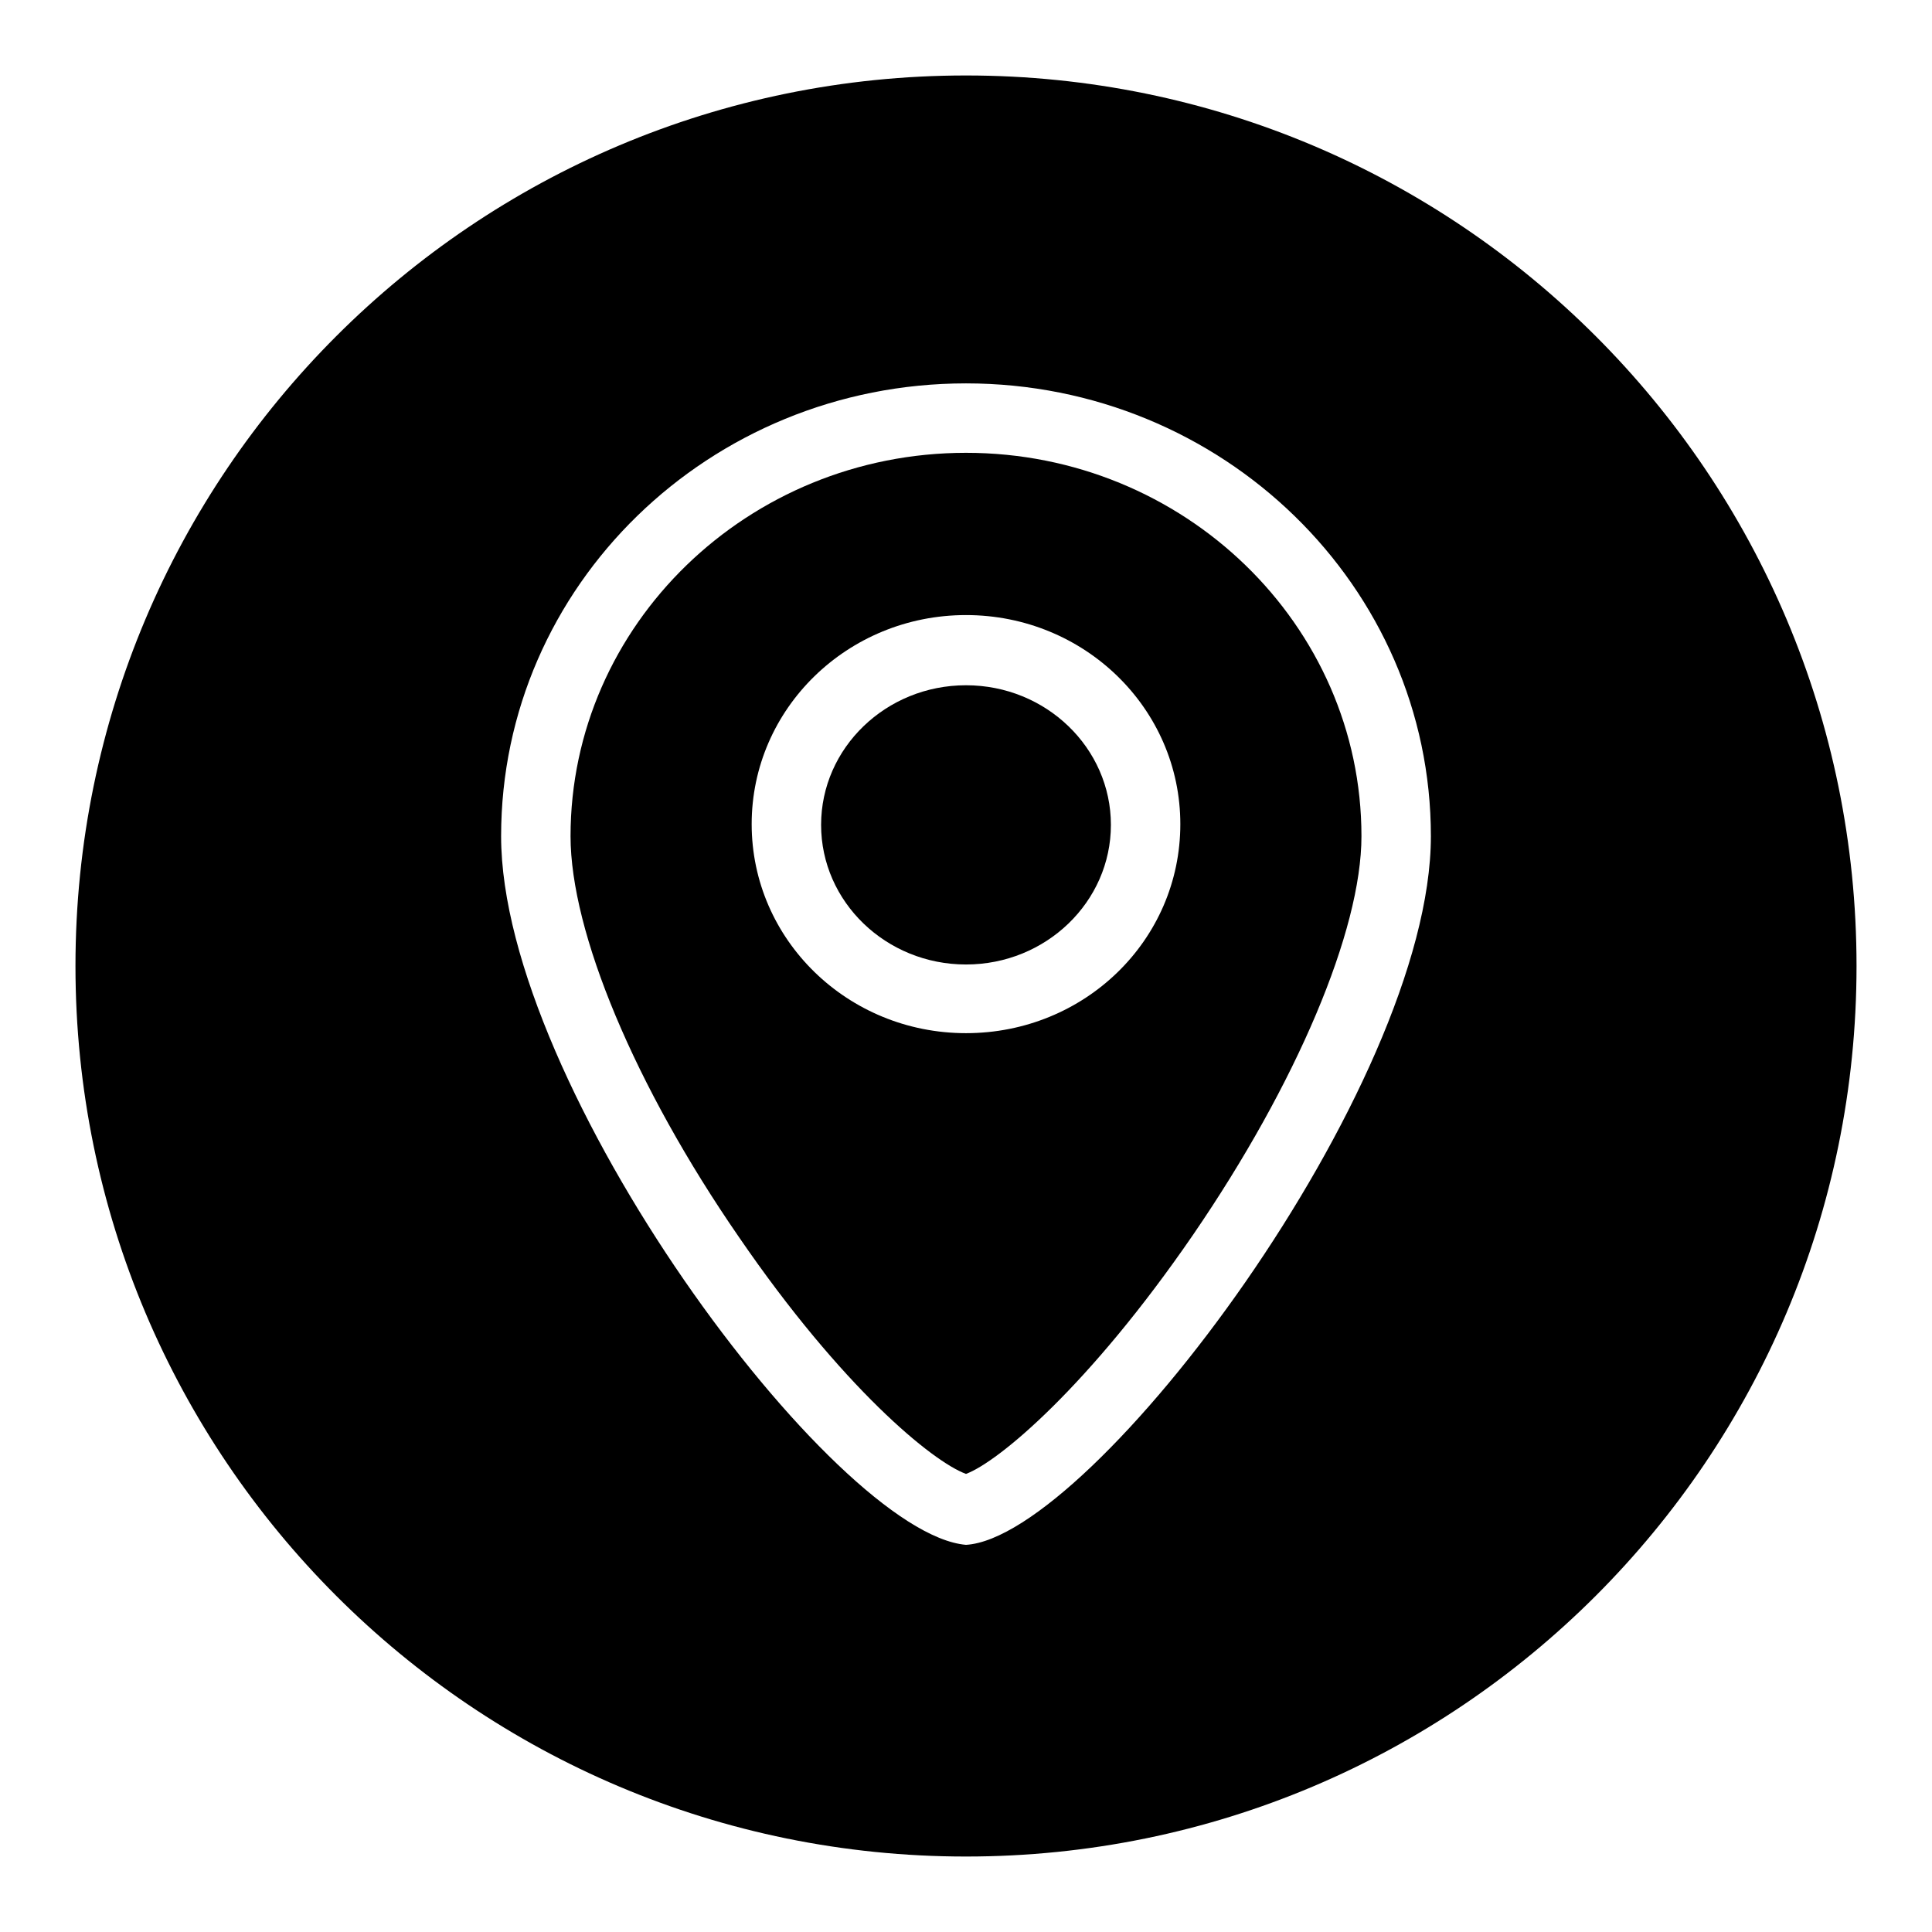<?xml version="1.0" encoding="utf-8"?>
<!-- Svg Vector Icons : http://www.onlinewebfonts.com/icon -->
<!DOCTYPE svg PUBLIC "-//W3C//DTD SVG 1.1//EN" "http://www.w3.org/Graphics/SVG/1.1/DTD/svg11.dtd">
<svg version="1.1" xmlns="http://www.w3.org/2000/svg" xmlns:xlink="http://www.w3.org/1999/xlink" x="0px" y="0px" viewBox="0 0 256 256" enable-background="new 0 0 256 256" xml:space="preserve">
<g><g><path fill="#000000" d="M128,90.8c-10.6,0-19.2,8.3-19.2,18.5c0,10.2,8.6,18.5,19.2,18.5s19.2-8.3,19.2-18.5C147.2,99.1,138.6,90.8,128,90.8z"/><path fill="#000000" d="M128,60c-28.9,0-52.4,22.8-52.4,50.8c0,12.7,8.5,33.1,22.3,53.1c13.7,20,25.7,29.8,30.1,31.4c4.3-1.6,16.3-11.6,30.1-31.7c13.7-20,22.3-40.3,22.3-52.8C180.4,82.8,156.9,60,128,60z M128,136.9c-15.7,0-28.4-12.4-28.4-27.7c0-15.3,12.7-27.7,28.4-27.7c15.7,0,28.4,12.4,28.4,27.7C156.4,124.6,143.7,136.9,128,136.9z"/><path fill="#000000" d="M128,10C62.8,10,10,62.8,10,128c0,65.2,52.8,118,118,118c65.2,0,118-52.8,118-118C246,62.8,193.2,10,128,10z M128,204.7c-17.5-1.5-61.6-60.8-61.6-93.9c0-33.2,27.6-60,61.6-60c34,0,61.6,26.9,61.6,60C189.6,144,144.7,203.7,128,204.7z"/></g></g>
</svg>